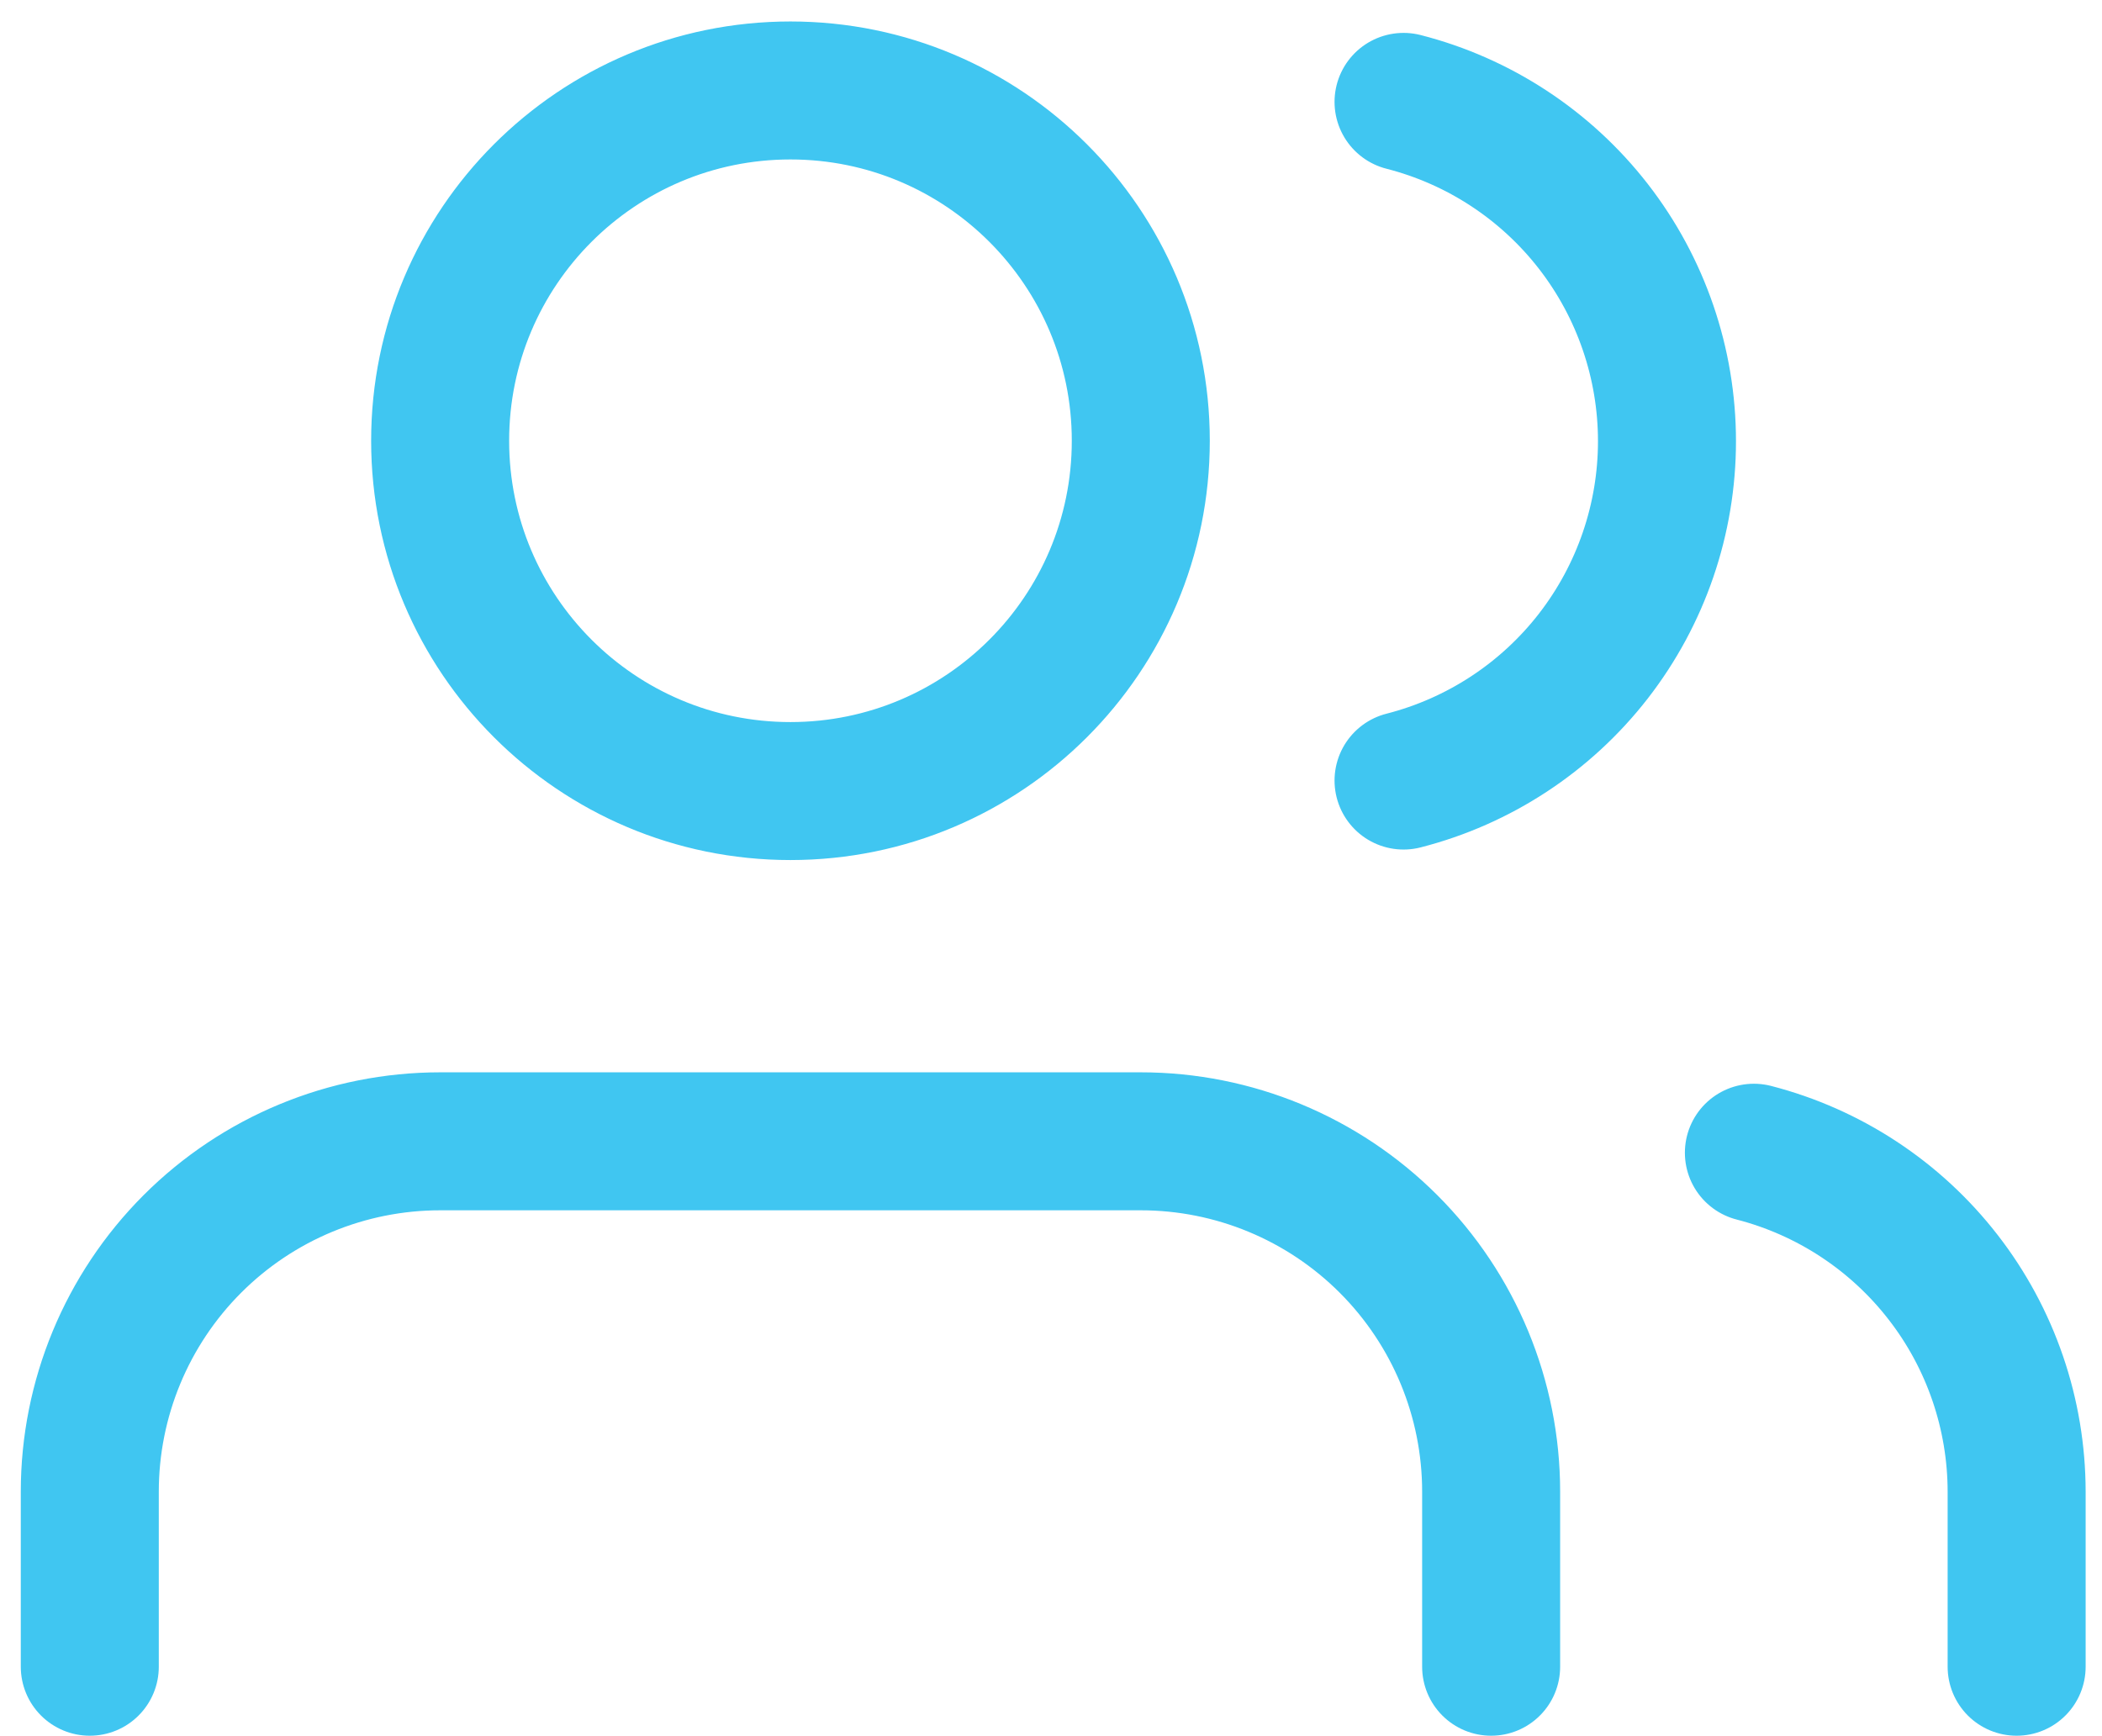 <svg width="46" height="38" viewBox="0 0 46 38" fill="none" xmlns="http://www.w3.org/2000/svg">
<path d="M32.632 36.48V32.647C32.632 30.614 31.824 28.664 30.386 27.226C28.948 25.788 26.998 24.98 24.965 24.98H9.632C7.598 24.98 5.648 25.788 4.21 27.226C2.773 28.664 1.965 30.614 1.965 32.647V36.48M44.132 36.48V32.647C44.13 30.948 43.565 29.298 42.524 27.956C41.483 26.613 40.026 25.654 38.382 25.23M30.715 2.23C32.364 2.652 33.826 3.611 34.87 4.956C35.913 6.3 36.48 7.954 36.48 9.657C36.48 11.359 35.913 13.013 34.87 14.358C33.826 15.703 32.364 16.662 30.715 17.084M24.965 9.647C24.965 13.881 21.532 17.314 17.298 17.314C13.064 17.314 9.632 13.881 9.632 9.647C9.632 5.413 13.064 1.98 17.298 1.98C21.532 1.98 24.965 5.413 24.965 9.647Z" stroke="#40C6F1" stroke-width="3.02" stroke-linecap="round" stroke-linejoin="round"/>
</svg>
